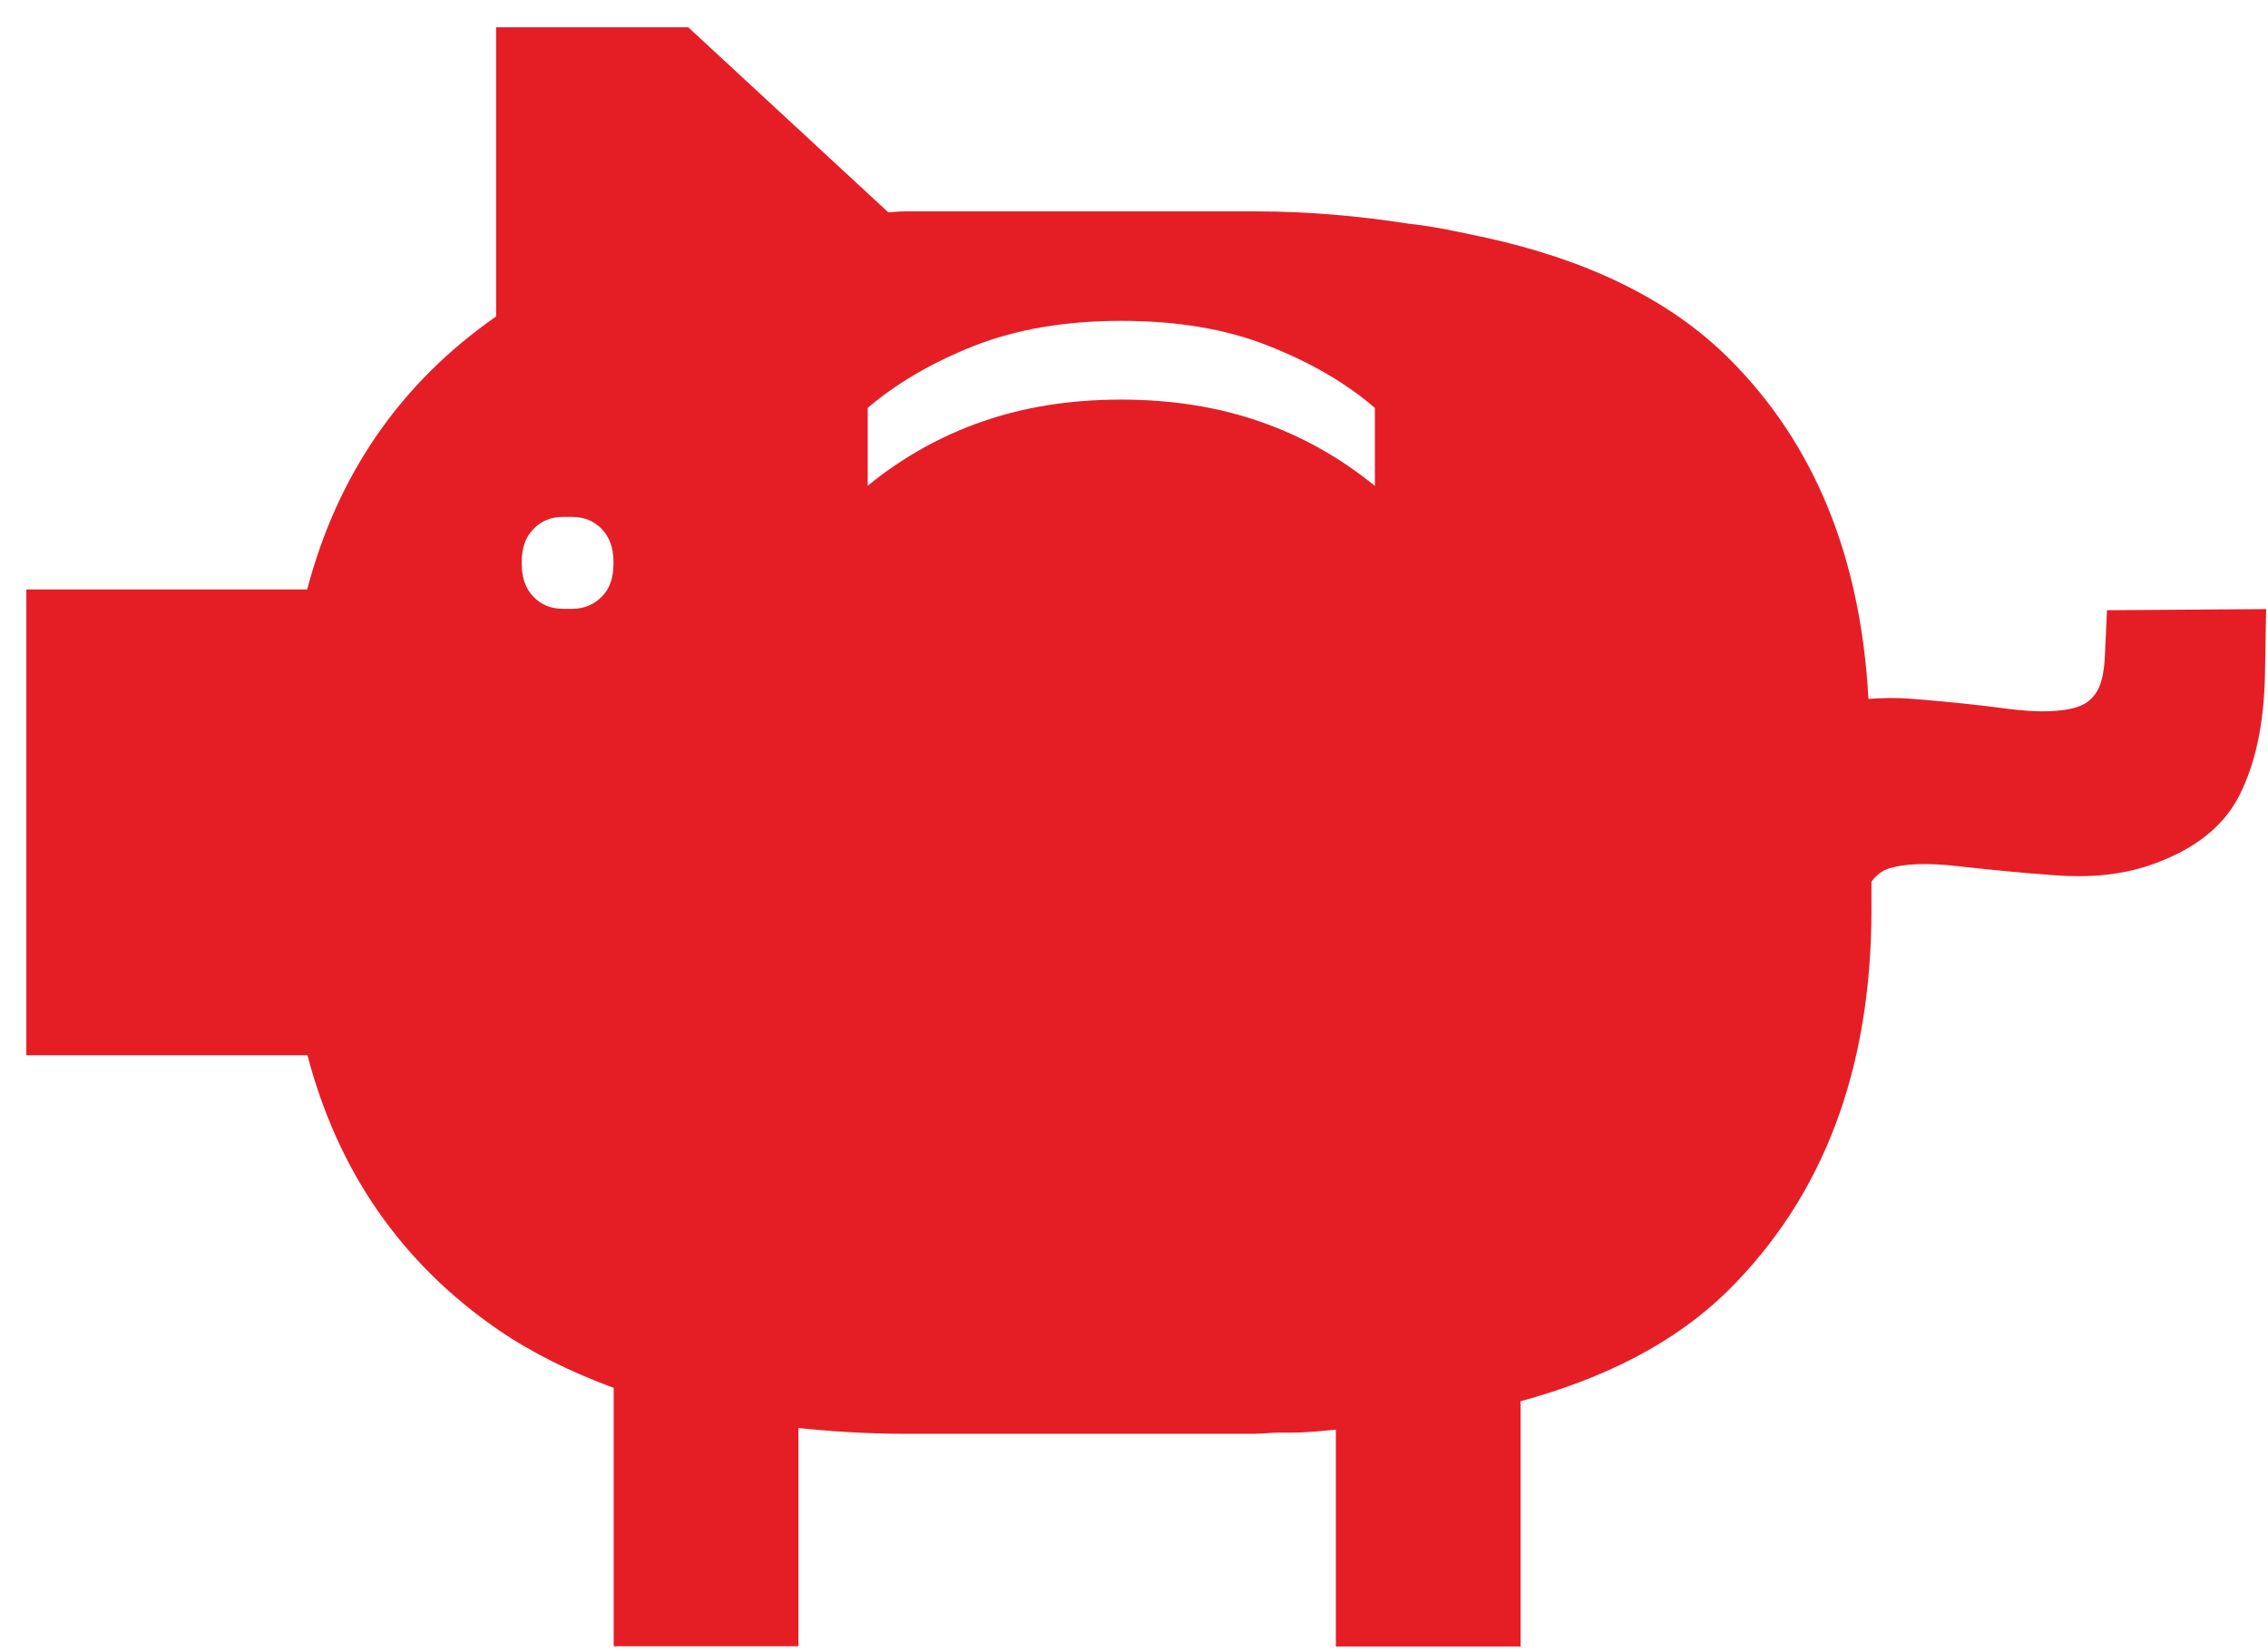 <svg width="81" height="59" viewBox="0 0 81 59" fill="none" xmlns="http://www.w3.org/2000/svg">
<g clip-path="url(#clip0_1462_5748)">
<path d="M75.25 21.785L75.176 23.361C75.159 23.955 75.06 24.392 74.904 24.672C74.739 24.953 74.508 25.142 74.211 25.241C73.65 25.431 72.817 25.456 71.72 25.316C70.623 25.167 69.452 25.052 68.223 24.953C67.695 24.912 67.208 24.928 66.73 24.961C66.457 19.946 64.832 15.855 61.715 12.77C59.562 10.642 56.609 9.265 53.038 8.481C52.988 8.465 52.93 8.456 52.873 8.448C52.039 8.267 51.206 8.085 50.291 7.986C48.575 7.722 46.785 7.549 44.814 7.549H32.31C32.103 7.549 31.93 7.574 31.724 7.582L24.581 0.975H17.718V11.302C14.287 13.694 12.052 16.952 10.971 21.051H0.941V37.688H10.98C12.068 41.829 14.328 45.112 17.809 47.504C19.03 48.337 20.416 49.013 21.917 49.566V58.795H28.515V51.001C29.728 51.125 30.973 51.207 32.31 51.207H44.814C45.111 51.207 45.367 51.166 45.655 51.166H46.076C46.662 51.166 47.173 51.108 47.709 51.059V58.804H54.308V50.044C57.302 49.227 59.818 47.965 61.706 46.101C65.121 42.728 66.837 38.183 66.837 32.492V31.485C66.994 31.288 67.175 31.114 67.422 31.032C67.983 30.842 68.816 30.809 69.905 30.933C71.002 31.056 72.174 31.172 73.419 31.263C74.665 31.354 75.77 31.238 76.735 30.916C78.327 30.38 79.407 29.539 79.976 28.409C80.554 27.271 80.859 25.835 80.892 24.087L80.933 21.753L75.25 21.794V21.785ZM21.909 20.152C21.909 20.647 21.768 21.035 21.488 21.315C21.207 21.596 20.861 21.744 20.432 21.744H20.11C19.681 21.744 19.335 21.604 19.055 21.315C18.774 21.027 18.634 20.639 18.634 20.152V20.053C18.634 19.558 18.774 19.171 19.055 18.89C19.335 18.602 19.681 18.461 20.11 18.461H20.432C20.861 18.461 21.207 18.602 21.488 18.89C21.768 19.179 21.909 19.567 21.909 20.053V20.152ZM49.095 17.348C47.858 16.342 46.497 15.575 44.995 15.055C43.494 14.535 41.853 14.271 40.038 14.271C38.224 14.271 36.574 14.535 35.081 15.055C33.588 15.575 32.219 16.342 30.99 17.348V14.568C32.013 13.694 33.275 12.952 34.776 12.358C36.277 11.764 38.034 11.459 40.047 11.459C42.059 11.459 43.816 11.756 45.317 12.358C46.818 12.952 48.08 13.686 49.103 14.568V17.348H49.095Z" fill="#E51E26"/>
</g>
<defs>
<clipPath id="clip0_1462_5748">
<rect width="80" height="57.829" fill="white" transform="translate(0.941 0.975)"/>
</clipPath>
</defs>
</svg>
